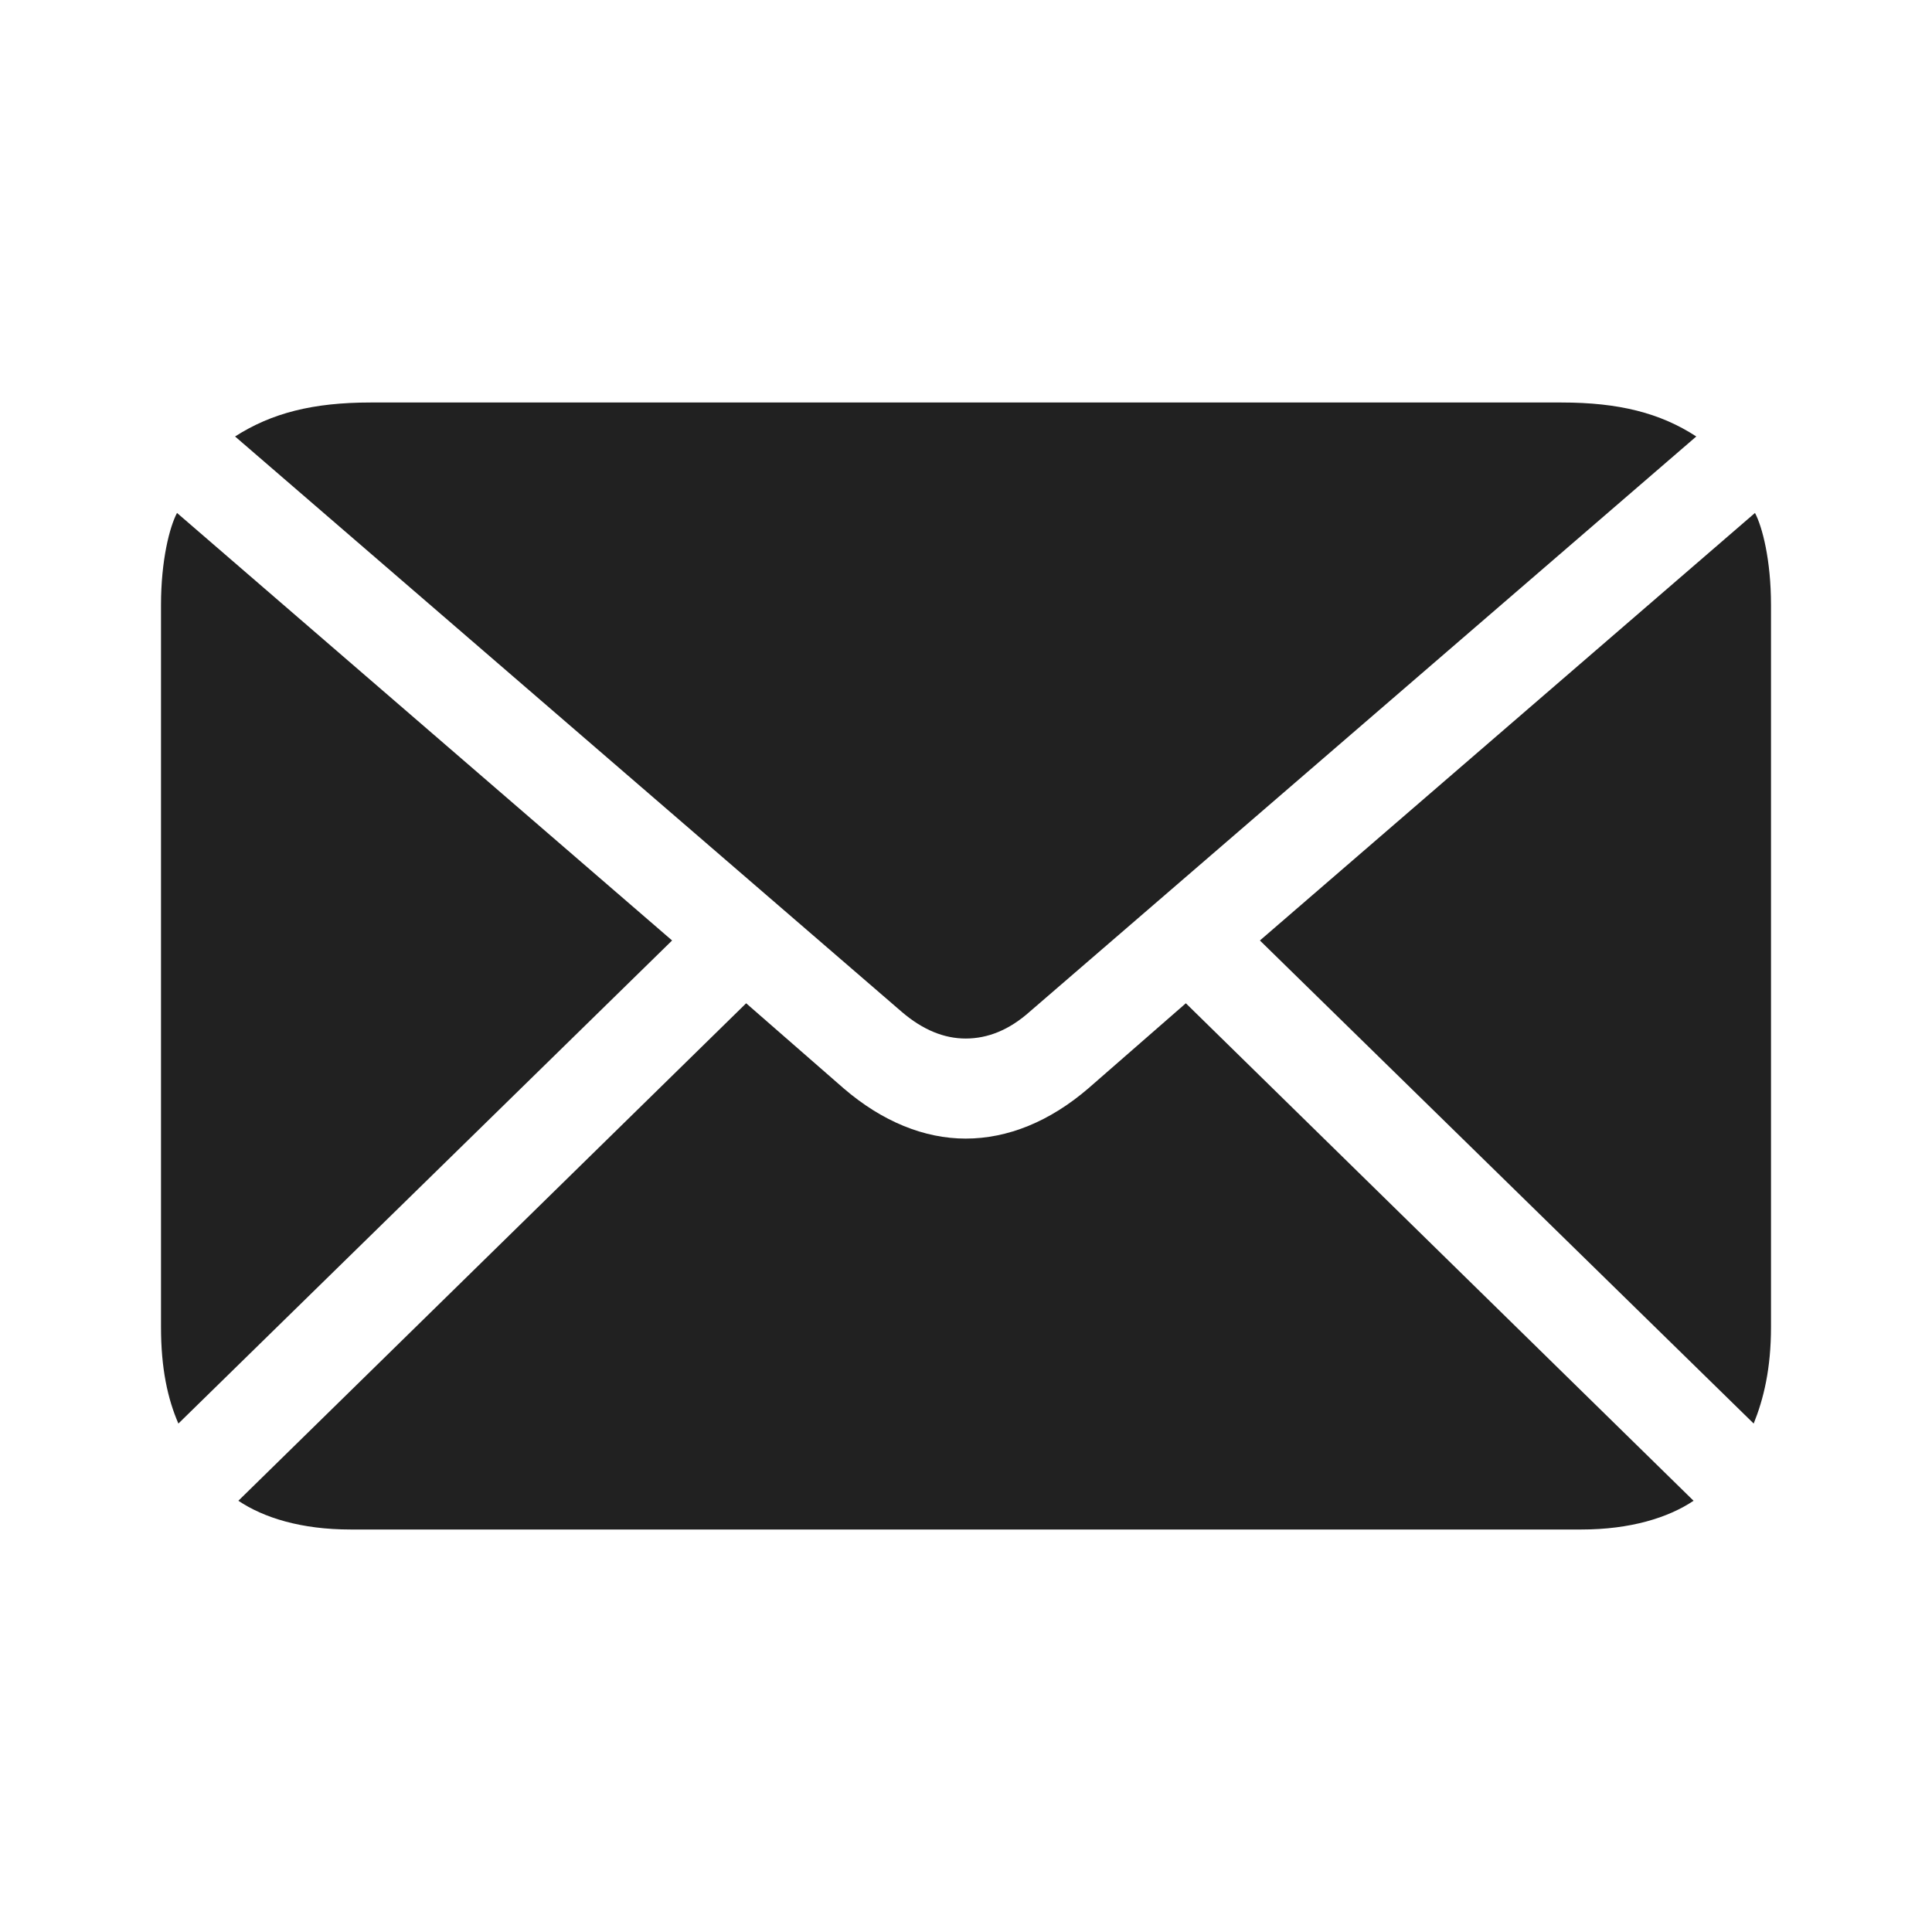<svg width="24" height="24" viewBox="0 0 24 24" fill="none" xmlns="http://www.w3.org/2000/svg">
<path d="M11.996 12.901C11.731 12.901 11.465 12.796 11.2 12.568L2.92 5.422C3.376 5.13 3.89 5 4.603 5H19.397C20.11 5 20.624 5.13 21.072 5.422L12.791 12.568C12.535 12.796 12.269 12.901 11.996 12.901ZM2.216 17.684C2.083 17.376 2 17.002 2 16.483V7.517C2 6.957 2.108 6.543 2.199 6.372L8.349 11.683L2.216 17.684ZM21.785 17.684L15.651 11.683L21.801 6.372C21.892 6.543 22 6.957 22 7.517V16.483C22 17.002 21.909 17.376 21.785 17.684ZM4.354 19C3.741 19 3.276 18.854 2.961 18.643L9.269 12.463L10.479 13.519C10.96 13.933 11.482 14.144 11.996 14.144C12.518 14.144 13.04 13.933 13.521 13.519L14.731 12.463L21.038 18.643C20.724 18.854 20.251 19 19.646 19H4.354Z" fill="#212121"/>
</svg>
